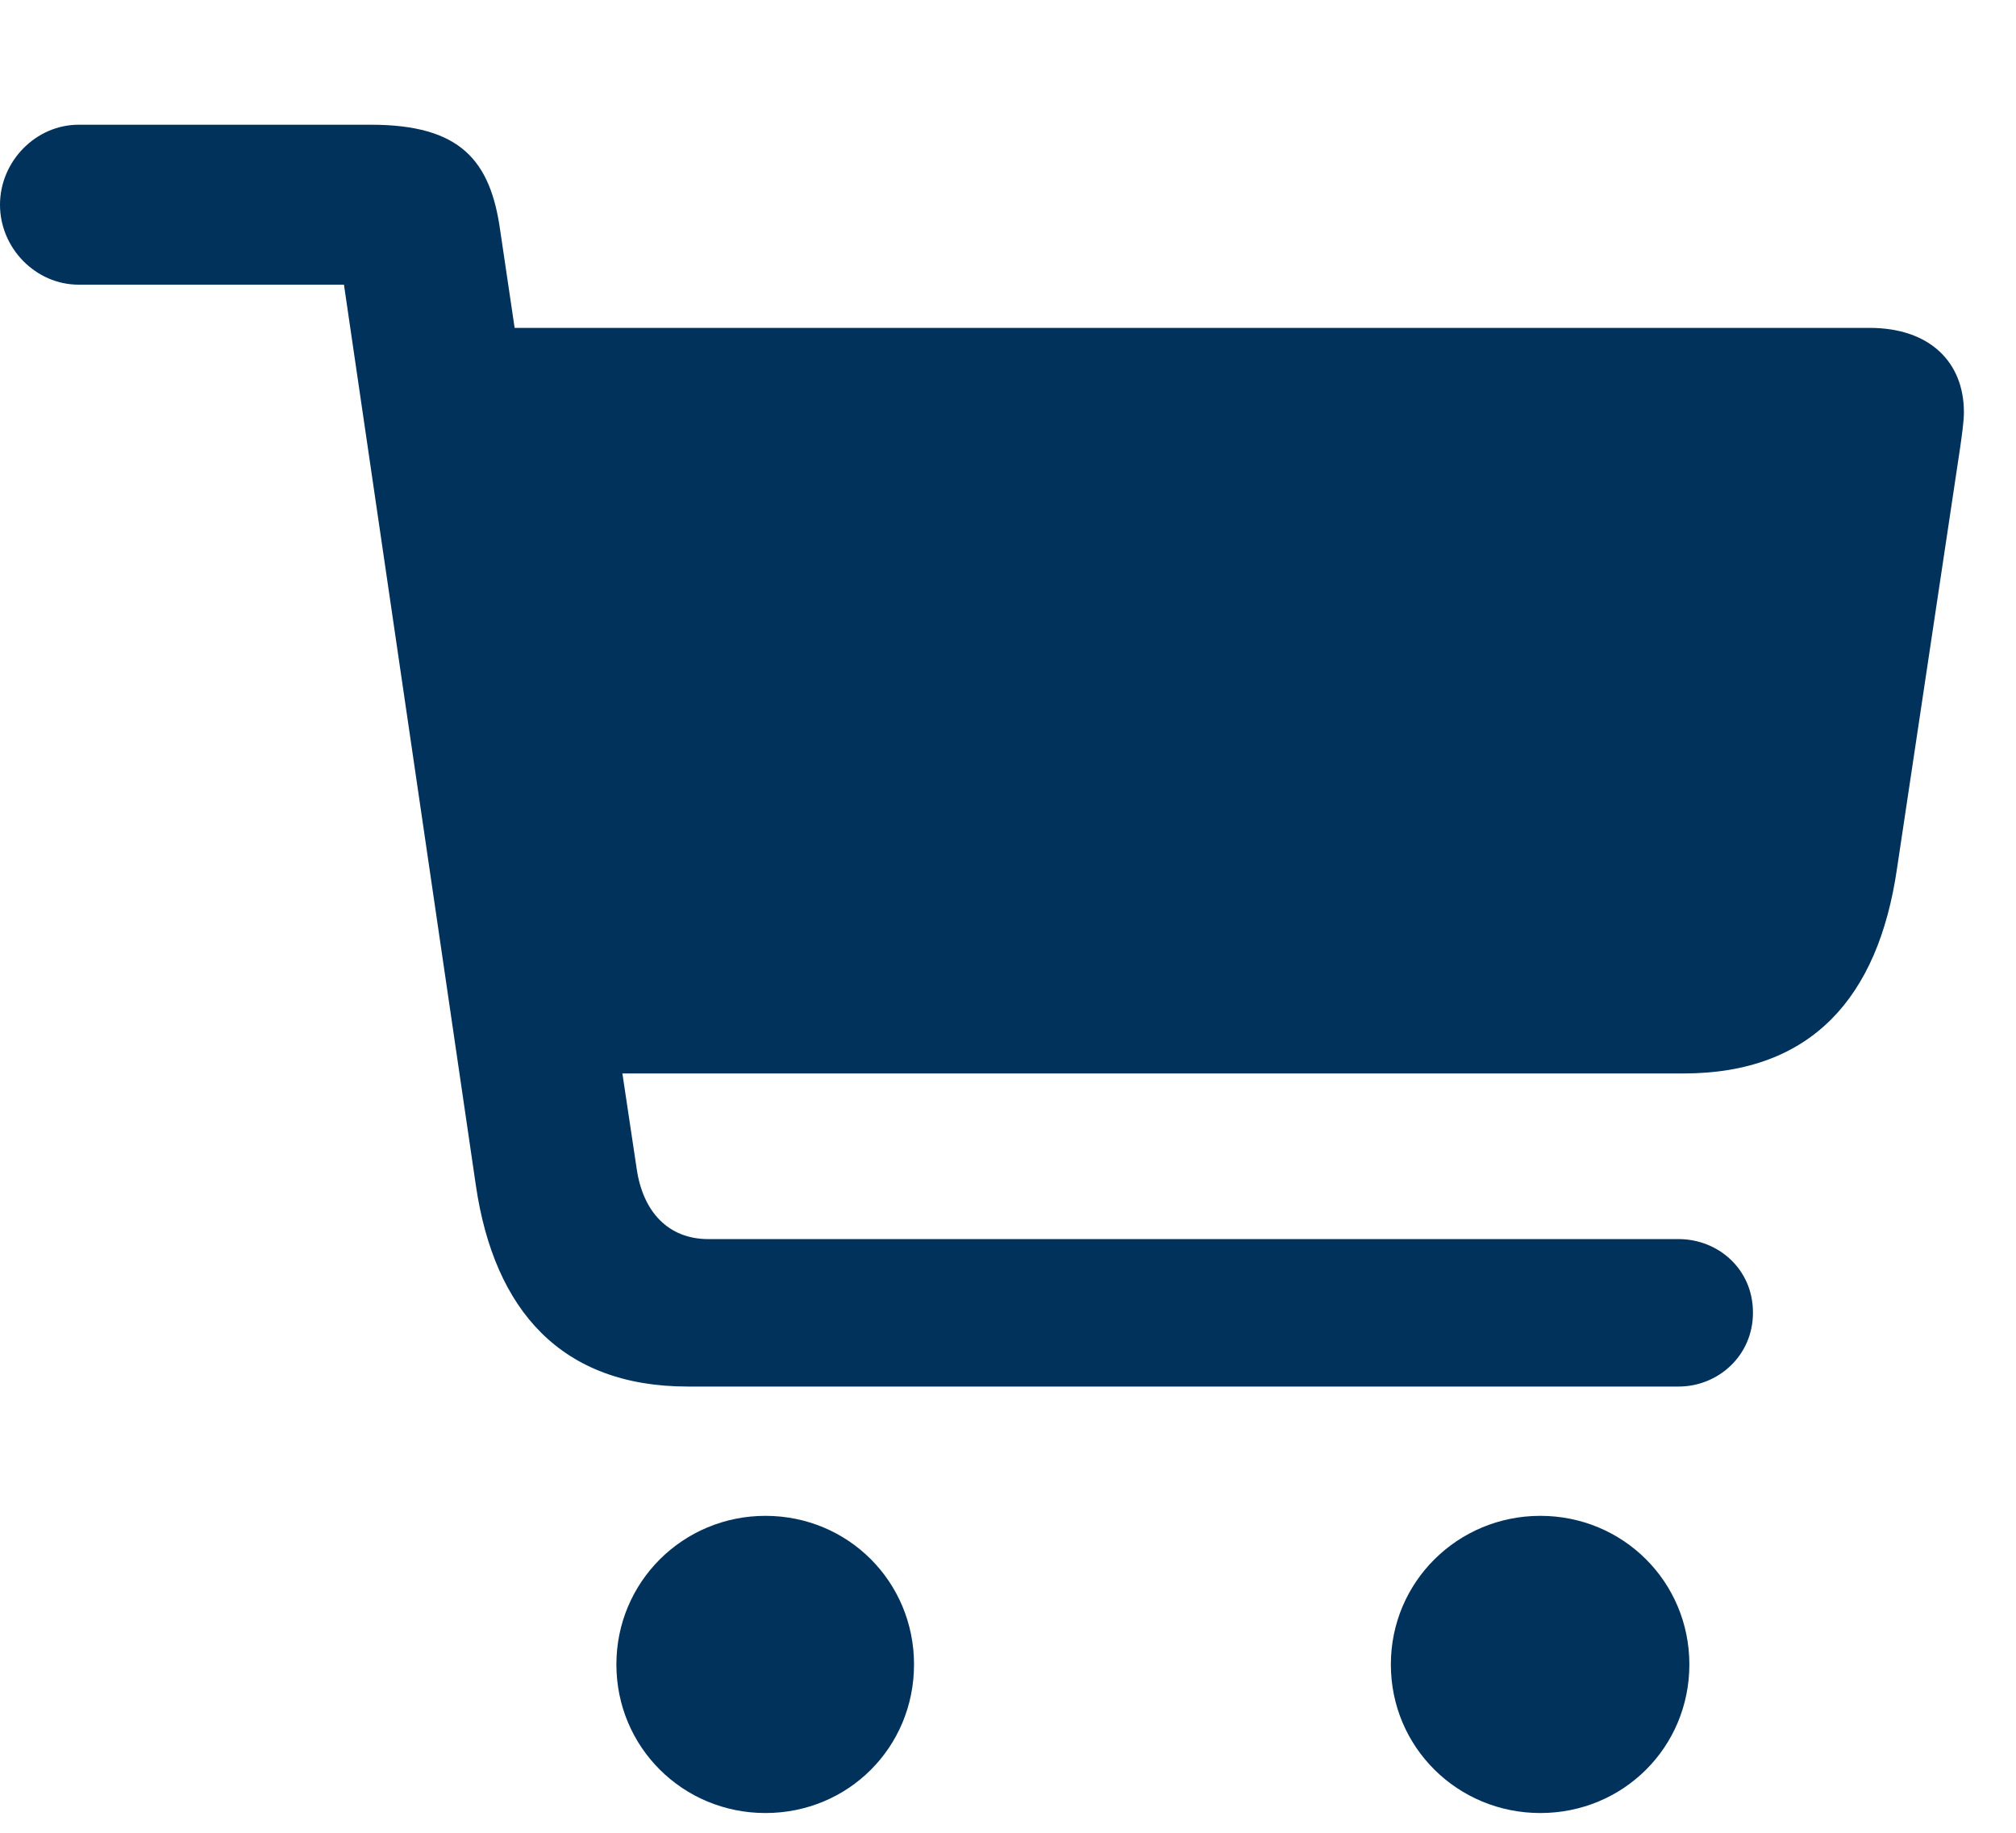 <svg width="44" height="40" viewBox="0 0 44 40" fill="none" xmlns="http://www.w3.org/2000/svg">
<path d="M0 4.468C0 5.418 0.78 6.213 1.717 6.213H7.507L10.386 25.872C10.786 28.6 12.254 30.261 15.012 30.261H36.639C37.487 30.261 38.259 29.599 38.259 28.648C38.259 27.686 37.487 27.043 36.639 27.043H15.46C14.583 27.043 14.031 26.444 13.896 25.509L13.584 23.428H36.744C39.542 23.428 40.991 21.762 41.4 18.975L42.782 9.761C42.816 9.519 42.863 9.2 42.863 8.997C42.863 7.906 42.12 7.156 40.805 7.156H11.232L10.918 5.035C10.705 3.502 10.051 2.722 8.094 2.722H1.717C0.78 2.722 0 3.522 0 4.468ZM13.453 36.326C13.453 38.137 14.908 39.569 16.706 39.569C18.513 39.569 19.949 38.137 19.949 36.326C19.949 34.523 18.513 33.083 16.706 33.083C14.908 33.083 13.453 34.523 13.453 36.326ZM30.356 36.326C30.356 38.137 31.816 39.569 33.618 39.569C35.425 39.569 36.871 38.137 36.871 36.326C36.871 34.523 35.425 33.083 33.618 33.083C31.816 33.083 30.356 34.523 30.356 36.326Z" fill="#00325C"/>
</svg>

